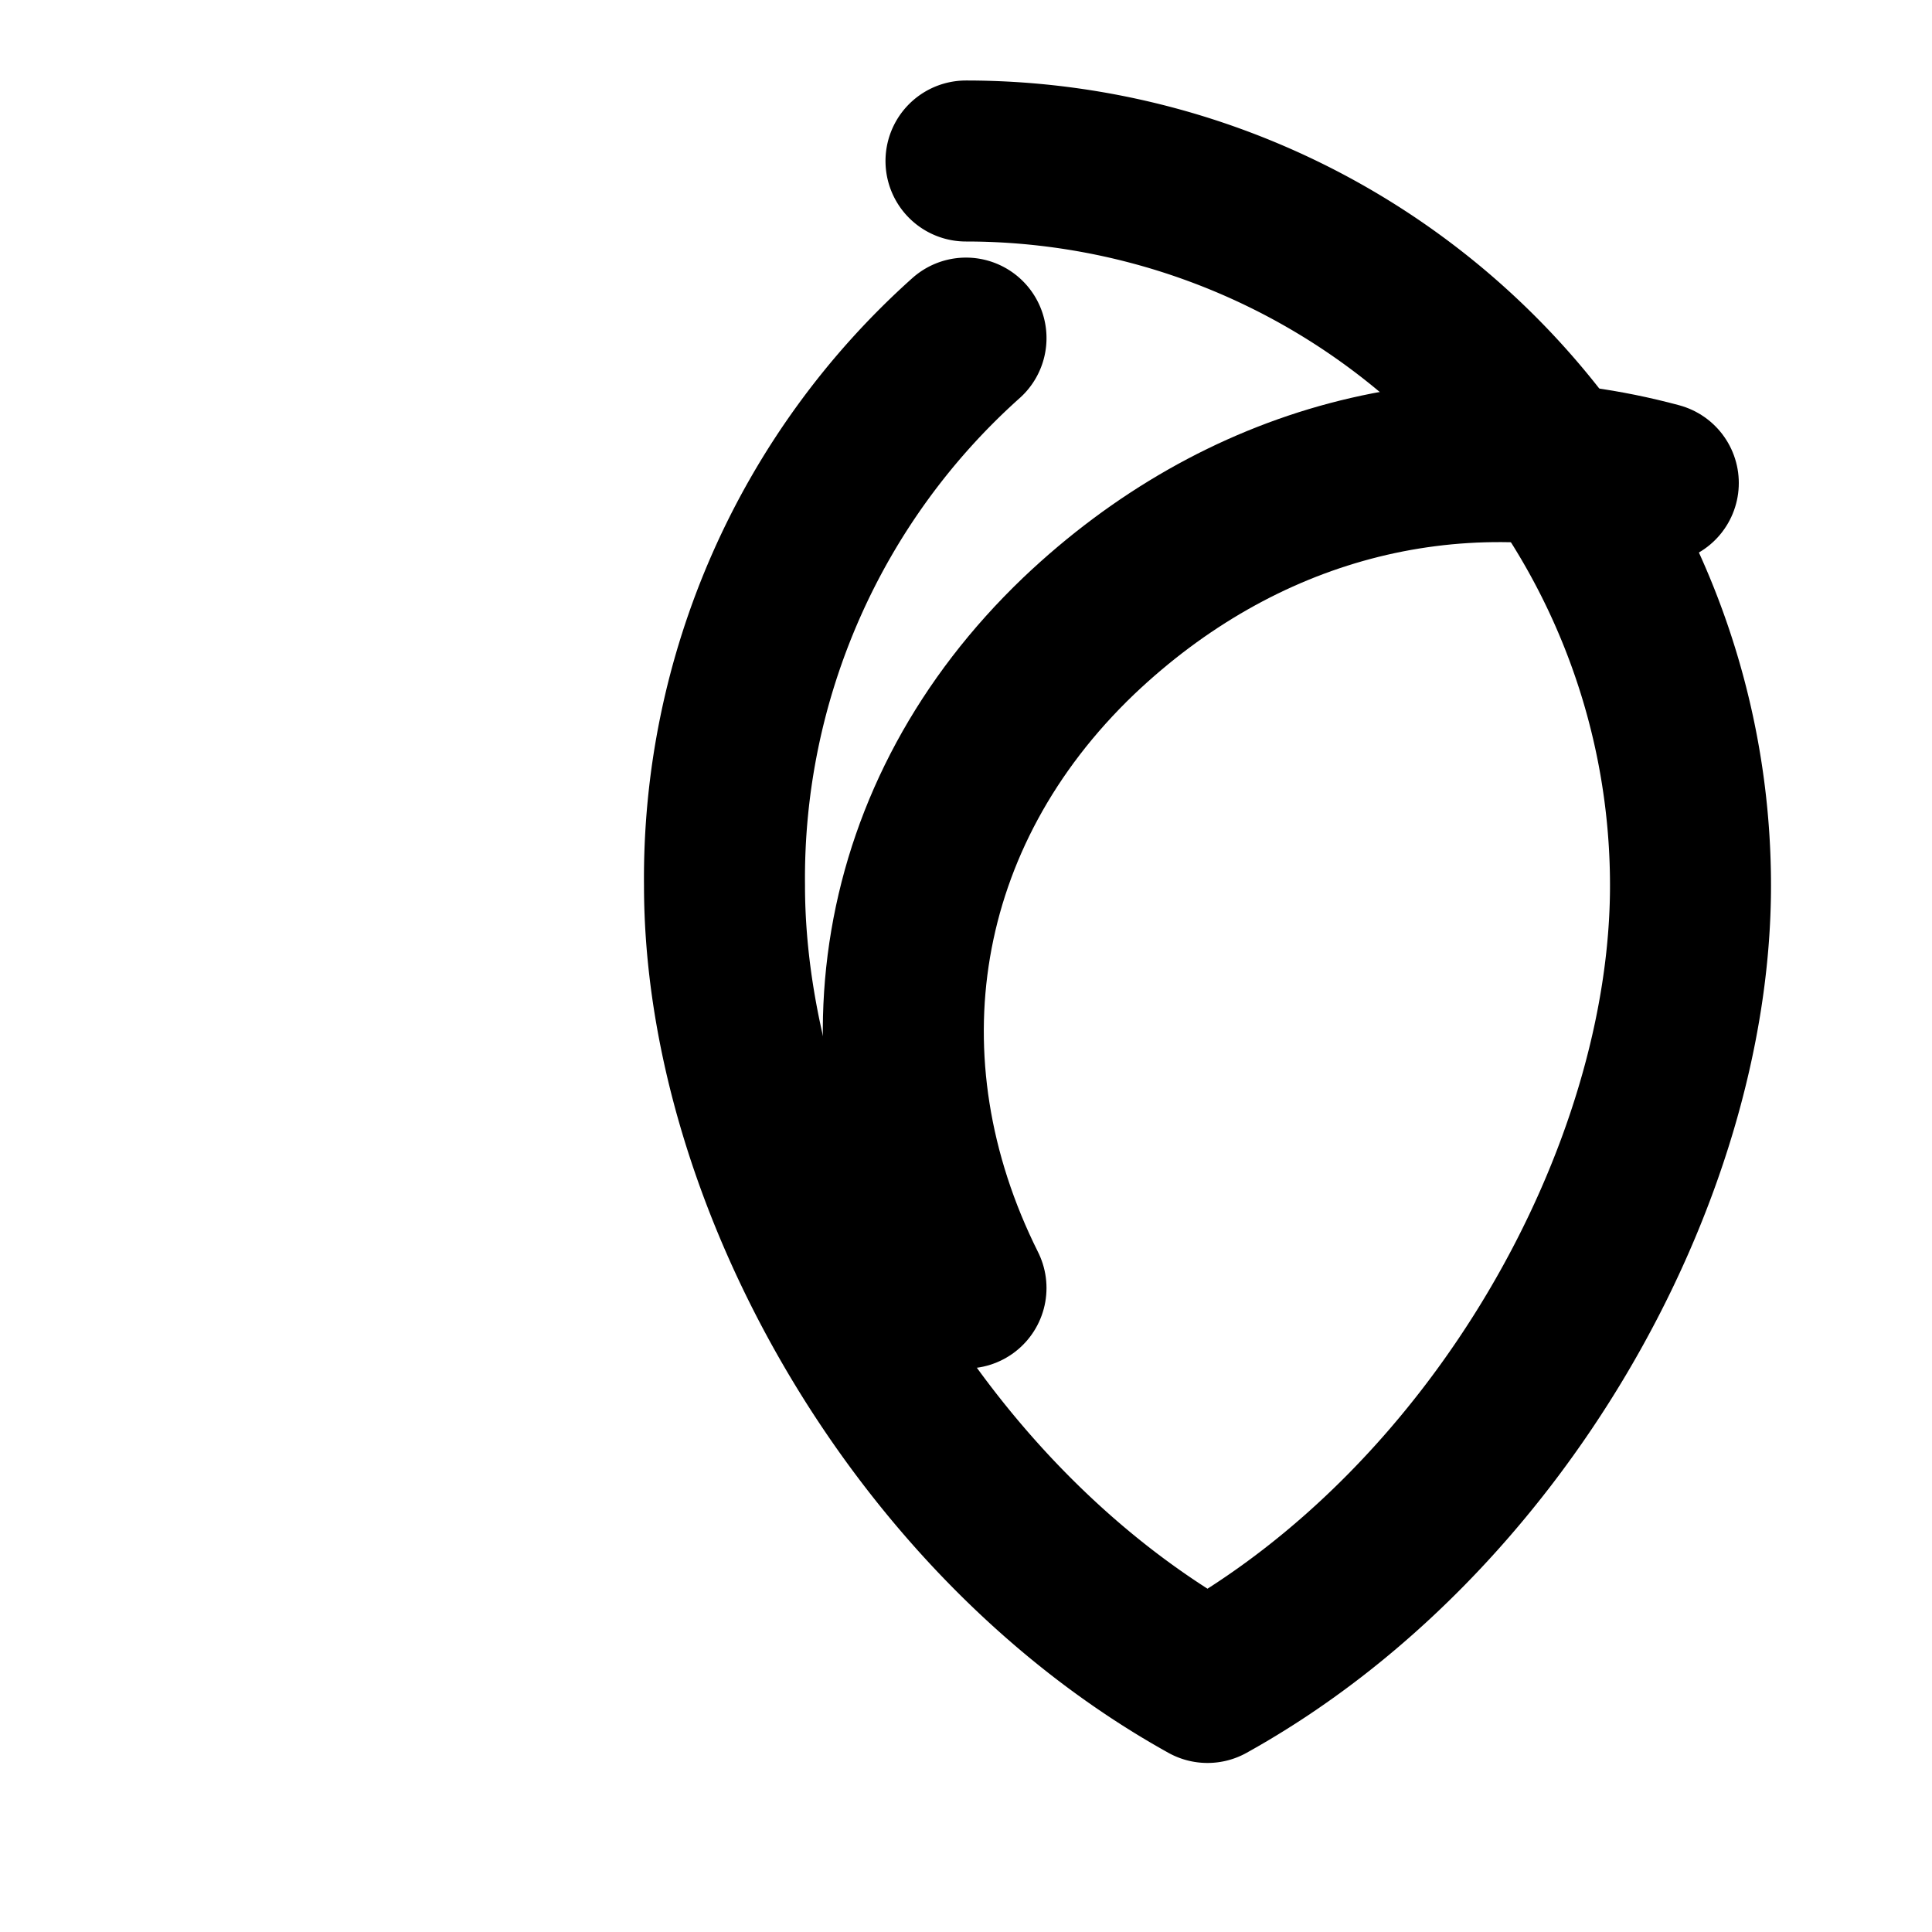 <svg
  xmlns="http://www.w3.org/2000/svg"
  viewBox="0 0 24 24"
  fill="none"
  stroke="currentColor"
  stroke-width="2"
  stroke-linecap="round"
  stroke-linejoin="round"
>
  <path d="M12 2a9 9 0 0 1 9 9c0 3.6-2.4 7.9-6 9.9-3.6-2-6-6.3-6-9.9a9 9 0 0 1 3-6.8" />
  <path d="M20.6 6c-2.6-.7-5.2 0-7.2 1.9-2.3 2.2-2.8 5.3-1.4 8.1" />
</svg>